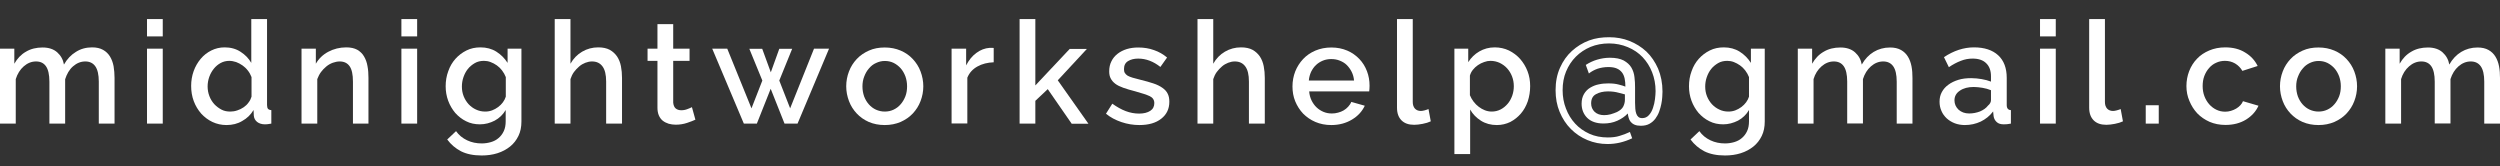 <?xml version="1.0" encoding="utf-8"?>
<!-- Generator: Adobe Illustrator 25.4.1, SVG Export Plug-In . SVG Version: 6.00 Build 0)  -->
<svg version="1.1" id="레이어_1" xmlns="http://www.w3.org/2000/svg" xmlns:xlink="http://www.w3.org/1999/xlink" x="0px"
	 y="0px" viewBox="0 0 209.52 13.91" style="enable-background:new 0 0 209.52 13.91;" xml:space="preserve">
<rect x="0" y="0" width="209.52" height="13.91" fill="#333333" stroke="none"/>
<style type="text/css">
	.st0{fill:#FFFFFF;}
</style>
<g>
	<path class="st0" d="M9.6,10.36H8.28V6.84c0-0.58-0.1-1.01-0.29-1.28C7.8,5.29,7.52,5.15,7.15,5.15c-0.38,0-0.72,0.14-1.03,0.41
		S5.6,6.2,5.46,6.64v3.72H4.14V6.84c0-0.59-0.1-1.02-0.29-1.29c-0.19-0.27-0.47-0.4-0.83-0.4c-0.38,0-0.72,0.14-1.03,0.41
		C1.68,5.83,1.46,6.19,1.32,6.63v3.73H0V4.08h1.2v1.26C1.45,4.9,1.77,4.56,2.18,4.33c0.4-0.24,0.87-0.35,1.39-0.35
		s0.93,0.14,1.23,0.41c0.3,0.27,0.49,0.61,0.56,1.02c0.26-0.46,0.6-0.82,1-1.06C6.75,4.1,7.2,3.97,7.72,3.97
		c0.37,0,0.67,0.07,0.92,0.21s0.44,0.33,0.58,0.56c0.14,0.23,0.24,0.5,0.3,0.81C9.57,5.86,9.6,6.19,9.6,6.53V10.36z"/>
	<path class="st0" d="M12.32,3.05V1.6h1.32v1.45H12.32z M12.32,10.36V4.08h1.32v6.28H12.32z"/>
	<path class="st0" d="M18.98,10.48c-0.42,0-0.82-0.09-1.18-0.26c-0.36-0.17-0.67-0.41-0.94-0.7c-0.26-0.3-0.47-0.64-0.62-1.04
		c-0.15-0.4-0.22-0.82-0.22-1.28c0-0.44,0.07-0.85,0.21-1.24c0.14-0.39,0.34-0.73,0.59-1.03s0.55-0.53,0.89-0.7
		c0.34-0.17,0.71-0.26,1.12-0.26c0.5,0,0.95,0.12,1.33,0.37c0.38,0.24,0.68,0.55,0.9,0.93V1.6h1.32v7.2c0,0.15,0.03,0.26,0.08,0.32
		c0.05,0.06,0.15,0.1,0.28,0.11v1.13c-0.14,0.02-0.25,0.04-0.33,0.05s-0.15,0.01-0.21,0.01c-0.26,0-0.48-0.07-0.65-0.2
		c-0.17-0.14-0.26-0.31-0.28-0.53l-0.02-0.47c-0.23,0.39-0.55,0.7-0.95,0.92C19.92,10.37,19.47,10.48,18.98,10.48z M19.31,9.35
		c0.19,0,0.38-0.03,0.58-0.1c0.19-0.06,0.37-0.15,0.53-0.26c0.16-0.11,0.3-0.24,0.41-0.4c0.12-0.15,0.2-0.32,0.25-0.49V6.46
		C21,6.26,20.9,6.07,20.77,5.91c-0.13-0.17-0.28-0.31-0.45-0.43s-0.35-0.21-0.53-0.28c-0.19-0.06-0.38-0.1-0.57-0.1
		c-0.26,0-0.51,0.06-0.73,0.18c-0.22,0.12-0.41,0.28-0.57,0.48c-0.16,0.2-0.29,0.43-0.38,0.68S17.4,6.97,17.4,7.24
		c0,0.29,0.05,0.56,0.15,0.82s0.24,0.48,0.41,0.67c0.18,0.19,0.38,0.34,0.61,0.46S19.04,9.35,19.31,9.35z"/>
	<path class="st0" d="M30.9,10.36h-1.32V6.84c0-0.59-0.09-1.02-0.28-1.29c-0.19-0.27-0.47-0.4-0.83-0.4c-0.19,0-0.38,0.04-0.58,0.11
		c-0.19,0.07-0.37,0.17-0.54,0.31s-0.32,0.29-0.45,0.47s-0.23,0.38-0.31,0.59v3.73h-1.32V4.08h1.2v1.26c0.24-0.42,0.59-0.76,1.04-1
		s0.96-0.37,1.51-0.37c0.38,0,0.68,0.07,0.92,0.2c0.24,0.14,0.43,0.32,0.57,0.56c0.14,0.24,0.24,0.51,0.29,0.82
		c0.06,0.31,0.08,0.63,0.08,0.98V10.36z"/>
	<path class="st0" d="M33.64,3.05V1.6h1.32v1.45H33.64z M33.64,10.36V4.08h1.32v6.28H33.64z"/>
	<path class="st0" d="M40.22,10.42c-0.42,0-0.81-0.08-1.16-0.26c-0.35-0.17-0.65-0.41-0.91-0.7c-0.25-0.3-0.45-0.64-0.59-1.02
		c-0.14-0.38-0.21-0.79-0.21-1.21c0-0.45,0.07-0.87,0.22-1.27c0.14-0.4,0.34-0.74,0.6-1.03c0.26-0.29,0.56-0.52,0.92-0.7
		s0.75-0.26,1.18-0.26c0.5,0,0.95,0.12,1.33,0.36c0.38,0.24,0.69,0.55,0.94,0.94V4.08h1.16v6.1c0,0.46-0.08,0.86-0.25,1.21
		c-0.17,0.35-0.4,0.65-0.7,0.89c-0.3,0.24-0.65,0.43-1.06,0.56c-0.41,0.13-0.85,0.19-1.32,0.19c-0.7,0-1.27-0.12-1.73-0.35
		c-0.46-0.24-0.85-0.57-1.16-0.99l0.74-0.7c0.24,0.34,0.55,0.59,0.93,0.77c0.38,0.18,0.79,0.26,1.22,0.26
		c0.27,0,0.53-0.04,0.77-0.11c0.24-0.07,0.46-0.18,0.64-0.34c0.18-0.15,0.33-0.34,0.44-0.58c0.11-0.23,0.16-0.51,0.16-0.83V9.22
		c-0.22,0.38-0.53,0.68-0.92,0.89C41.07,10.31,40.66,10.42,40.22,10.42z M40.66,9.35c0.2,0,0.39-0.03,0.58-0.1
		c0.18-0.07,0.35-0.16,0.51-0.28c0.16-0.12,0.29-0.25,0.4-0.4c0.11-0.15,0.19-0.31,0.24-0.47V6.46c-0.08-0.2-0.18-0.38-0.31-0.55
		s-0.27-0.31-0.44-0.43S41.3,5.27,41.11,5.2c-0.18-0.07-0.37-0.1-0.55-0.1c-0.29,0-0.55,0.06-0.77,0.19s-0.42,0.29-0.58,0.49
		s-0.28,0.43-0.37,0.69c-0.09,0.26-0.13,0.52-0.13,0.79c0,0.29,0.05,0.56,0.15,0.81s0.24,0.47,0.41,0.66
		c0.18,0.19,0.38,0.34,0.62,0.45C40.12,9.29,40.38,9.35,40.66,9.35z"/>
	<path class="st0" d="M52.12,10.36H50.8V6.84c0-0.58-0.1-1-0.31-1.28s-0.5-0.41-0.88-0.41c-0.18,0-0.37,0.04-0.55,0.11
		c-0.18,0.07-0.36,0.17-0.52,0.31s-0.31,0.29-0.44,0.47s-0.22,0.38-0.29,0.59v3.73h-1.32V1.6h1.32v3.74
		c0.24-0.43,0.57-0.77,0.98-1.01c0.41-0.24,0.86-0.36,1.35-0.36c0.39,0,0.71,0.07,0.97,0.21c0.25,0.14,0.45,0.33,0.61,0.56
		c0.15,0.23,0.26,0.5,0.32,0.81c0.06,0.31,0.09,0.63,0.09,0.98V10.36z"/>
	<path class="st0" d="M58.28,10.03c-0.17,0.08-0.4,0.17-0.7,0.27c-0.3,0.1-0.61,0.15-0.95,0.15c-0.21,0-0.4-0.03-0.59-0.08
		c-0.18-0.06-0.35-0.14-0.49-0.25c-0.14-0.11-0.25-0.26-0.33-0.44c-0.08-0.18-0.12-0.4-0.12-0.65V5.1h-0.83V4.08h0.83V2.02h1.32
		v2.06h1.37V5.1h-1.37v3.5c0.02,0.22,0.09,0.39,0.21,0.49c0.12,0.1,0.28,0.15,0.46,0.15s0.36-0.03,0.53-0.1
		c0.17-0.06,0.29-0.12,0.37-0.16L58.28,10.03z"/>
	<path class="st0" d="M68.22,4.08h1.26l-2.64,6.28h-1.09l-1.16-2.92l-1.16,2.92h-1.09l-2.65-6.28h1.26l2.03,5l0.91-2.33l-1.09-2.66
		h1.08l0.72,1.97l0.71-1.97h1.08l-1.08,2.66l0.91,2.33L68.22,4.08z"/>
	<path class="st0" d="M74.15,10.48c-0.5,0-0.94-0.09-1.34-0.26c-0.4-0.18-0.73-0.41-1.01-0.71c-0.28-0.3-0.5-0.64-0.65-1.04
		c-0.15-0.4-0.23-0.81-0.23-1.24c0-0.43,0.08-0.85,0.23-1.24c0.15-0.4,0.37-0.74,0.65-1.04c0.28-0.3,0.62-0.53,1.02-0.71
		s0.84-0.26,1.33-0.26c0.49,0,0.93,0.09,1.33,0.26s0.74,0.41,1.02,0.71c0.28,0.3,0.5,0.64,0.65,1.04c0.15,0.4,0.23,0.81,0.23,1.24
		c0,0.43-0.08,0.85-0.23,1.24c-0.15,0.4-0.37,0.74-0.65,1.04c-0.28,0.3-0.62,0.53-1.02,0.71C75.08,10.39,74.64,10.48,74.15,10.48z
		 M72.28,7.24c0,0.3,0.05,0.58,0.14,0.84c0.1,0.26,0.23,0.48,0.4,0.67c0.17,0.19,0.37,0.34,0.59,0.44s0.47,0.16,0.74,0.16
		c0.26,0,0.51-0.05,0.74-0.16s0.43-0.26,0.59-0.45c0.17-0.19,0.3-0.42,0.4-0.67c0.1-0.26,0.14-0.54,0.14-0.84
		c0-0.3-0.05-0.57-0.14-0.83c-0.1-0.26-0.23-0.49-0.4-0.68c-0.17-0.19-0.37-0.34-0.59-0.45c-0.23-0.11-0.47-0.16-0.74-0.16
		c-0.26,0-0.5,0.06-0.73,0.17C73.19,5.38,73,5.53,72.83,5.73c-0.17,0.19-0.3,0.42-0.4,0.68C72.33,6.66,72.28,6.94,72.28,7.24z"/>
	<path class="st0" d="M83.28,5.22c-0.51,0.02-0.97,0.13-1.36,0.35c-0.4,0.22-0.68,0.53-0.85,0.94v3.84h-1.32V4.08h1.22v1.4
		c0.22-0.43,0.5-0.78,0.85-1.04c0.35-0.26,0.72-0.4,1.12-0.43c0.08,0,0.15,0,0.2,0c0.05,0,0.1,0,0.14,0.01V5.22z"/>
	<path class="st0" d="M89.81,10.36l-2-2.89l-1.04,0.98v1.91h-1.32V1.6h1.32v5.56l2.88-3.06h1.44l-2.44,2.63l2.57,3.64H89.81z"/>
	<path class="st0" d="M95.49,10.48c-0.5,0-1.01-0.08-1.51-0.25s-0.93-0.4-1.29-0.7l0.53-0.84c0.38,0.27,0.75,0.48,1.12,0.62
		s0.74,0.21,1.13,0.21c0.39,0,0.7-0.08,0.93-0.23c0.23-0.15,0.34-0.37,0.34-0.65c0-0.26-0.13-0.46-0.38-0.58
		c-0.26-0.12-0.66-0.25-1.2-0.4c-0.39-0.1-0.73-0.2-1.01-0.3c-0.28-0.1-0.51-0.21-0.68-0.34s-0.3-0.28-0.38-0.44
		C93,6.42,92.96,6.22,92.96,5.98c0-0.32,0.06-0.6,0.19-0.85c0.12-0.25,0.3-0.46,0.52-0.63c0.22-0.17,0.48-0.3,0.77-0.39
		c0.3-0.09,0.62-0.13,0.96-0.13c0.47,0,0.91,0.07,1.32,0.22c0.41,0.14,0.77,0.35,1.09,0.62l-0.56,0.79c-0.58-0.46-1.2-0.7-1.86-0.7
		c-0.34,0-0.62,0.07-0.85,0.21c-0.23,0.14-0.34,0.36-0.34,0.67c0,0.13,0.02,0.24,0.07,0.32c0.05,0.09,0.13,0.16,0.23,0.23
		c0.11,0.06,0.25,0.12,0.42,0.17s0.39,0.11,0.64,0.17c0.42,0.1,0.79,0.21,1.1,0.31c0.31,0.1,0.56,0.23,0.76,0.37
		c0.2,0.14,0.35,0.3,0.44,0.49c0.1,0.19,0.14,0.41,0.14,0.68c0,0.6-0.23,1.07-0.68,1.42C96.88,10.3,96.27,10.48,95.49,10.48z"/>
	<path class="st0" d="M105.99,10.36h-1.32V6.84c0-0.58-0.1-1-0.31-1.28s-0.5-0.41-0.88-0.41c-0.18,0-0.37,0.04-0.55,0.11
		c-0.18,0.07-0.36,0.17-0.52,0.31s-0.31,0.29-0.44,0.47s-0.22,0.38-0.29,0.59v3.73h-1.32V1.6h1.32v3.74
		c0.24-0.43,0.57-0.77,0.98-1.01c0.41-0.24,0.86-0.36,1.35-0.36c0.39,0,0.71,0.07,0.97,0.21c0.25,0.14,0.45,0.33,0.61,0.56
		c0.15,0.23,0.26,0.5,0.32,0.81c0.06,0.31,0.09,0.63,0.09,0.98V10.36z"/>
	<path class="st0" d="M111.57,10.48c-0.49,0-0.93-0.09-1.33-0.26c-0.4-0.17-0.74-0.41-1.03-0.7c-0.28-0.3-0.5-0.64-0.66-1.03
		c-0.16-0.39-0.23-0.81-0.23-1.25c0-0.44,0.08-0.86,0.23-1.25c0.16-0.4,0.38-0.74,0.66-1.04c0.28-0.3,0.63-0.54,1.03-0.71
		c0.4-0.17,0.85-0.26,1.34-0.26c0.49,0,0.93,0.09,1.33,0.26s0.73,0.41,1.01,0.7c0.28,0.29,0.49,0.63,0.64,1.02
		c0.15,0.39,0.22,0.79,0.22,1.22c0,0.1,0,0.19-0.01,0.27s-0.02,0.15-0.02,0.21h-5.03c0.02,0.28,0.09,0.53,0.2,0.76
		c0.11,0.22,0.25,0.42,0.42,0.58c0.17,0.16,0.37,0.29,0.59,0.38c0.22,0.09,0.45,0.13,0.69,0.13c0.18,0,0.35-0.02,0.52-0.07
		c0.17-0.04,0.33-0.11,0.47-0.19s0.27-0.19,0.38-0.31c0.11-0.12,0.2-0.25,0.26-0.4l1.13,0.32c-0.22,0.47-0.57,0.86-1.07,1.16
		S112.24,10.48,111.57,10.48z M113.48,6.75c-0.02-0.26-0.09-0.51-0.2-0.73c-0.11-0.22-0.25-0.41-0.41-0.57s-0.36-0.28-0.59-0.37
		c-0.22-0.09-0.46-0.13-0.71-0.13c-0.25,0-0.48,0.04-0.7,0.13c-0.22,0.09-0.41,0.21-0.58,0.37s-0.3,0.35-0.41,0.57
		c-0.1,0.22-0.17,0.47-0.19,0.73H113.48z"/>
	<path class="st0" d="M117.08,1.6h1.32v6.95c0,0.23,0.06,0.41,0.18,0.55c0.12,0.13,0.29,0.2,0.5,0.2c0.09,0,0.19-0.02,0.31-0.05
		c0.12-0.03,0.23-0.07,0.33-0.11l0.19,1.03c-0.19,0.09-0.42,0.16-0.68,0.21c-0.26,0.05-0.5,0.08-0.71,0.08
		c-0.46,0-0.81-0.12-1.06-0.37c-0.25-0.25-0.38-0.6-0.38-1.06V1.6z"/>
	<path class="st0" d="M125.45,10.48c-0.5,0-0.95-0.12-1.33-0.36c-0.38-0.24-0.69-0.55-0.91-0.94v3.73h-1.32V4.08h1.16v1.13
		c0.24-0.38,0.55-0.68,0.93-0.9c0.38-0.22,0.81-0.34,1.29-0.34c0.43,0,0.83,0.09,1.19,0.26c0.36,0.18,0.67,0.41,0.94,0.71
		c0.26,0.3,0.47,0.64,0.62,1.03s0.22,0.8,0.22,1.24c0,0.46-0.07,0.88-0.2,1.28c-0.14,0.4-0.33,0.74-0.58,1.03s-0.54,0.52-0.88,0.7
		C126.23,10.39,125.85,10.48,125.45,10.48z M125.01,9.35c0.28,0,0.53-0.06,0.76-0.18c0.23-0.12,0.42-0.28,0.59-0.48
		s0.29-0.43,0.38-0.68c0.09-0.26,0.13-0.52,0.13-0.79c0-0.29-0.05-0.56-0.15-0.82s-0.24-0.48-0.41-0.67
		c-0.17-0.19-0.38-0.34-0.62-0.46c-0.24-0.11-0.5-0.17-0.78-0.17c-0.17,0-0.34,0.03-0.53,0.1c-0.18,0.06-0.36,0.15-0.52,0.26
		c-0.16,0.11-0.3,0.24-0.42,0.39c-0.12,0.15-0.2,0.31-0.25,0.49v1.64c0.08,0.19,0.18,0.37,0.31,0.54s0.27,0.31,0.43,0.43
		c0.16,0.12,0.33,0.22,0.51,0.29S124.82,9.35,125.01,9.35z"/>
	<path class="st0" d="M134.87,3.12c0.59,0,1.16,0.1,1.69,0.31s1.01,0.51,1.42,0.89c0.41,0.39,0.73,0.87,0.98,1.43
		c0.24,0.57,0.37,1.21,0.37,1.93c0,0.11-0.01,0.26-0.02,0.45c-0.01,0.19-0.04,0.39-0.08,0.59s-0.1,0.42-0.18,0.64
		c-0.08,0.22-0.19,0.41-0.32,0.59c-0.14,0.18-0.3,0.32-0.5,0.43c-0.2,0.11-0.44,0.16-0.72,0.16c-0.21,0-0.38-0.03-0.52-0.09
		c-0.14-0.06-0.24-0.14-0.32-0.23c-0.08-0.1-0.14-0.21-0.17-0.33c-0.04-0.12-0.06-0.25-0.08-0.38c-0.23,0.25-0.53,0.45-0.88,0.61
		c-0.36,0.16-0.74,0.23-1.16,0.23c-0.59,0-1.04-0.16-1.36-0.47c-0.31-0.31-0.47-0.71-0.47-1.19c0-0.32,0.07-0.59,0.2-0.81
		c0.13-0.22,0.3-0.4,0.52-0.53s0.45-0.23,0.72-0.28c0.27-0.06,0.53-0.08,0.8-0.08c0.34,0,0.63,0.03,0.88,0.1
		c0.25,0.06,0.43,0.12,0.55,0.17c0-0.24-0.02-0.46-0.06-0.66s-0.11-0.37-0.22-0.52c-0.11-0.14-0.25-0.26-0.44-0.34
		c-0.18-0.08-0.42-0.12-0.7-0.12c-0.33,0-0.63,0.05-0.91,0.14c-0.28,0.1-0.52,0.23-0.73,0.4l-0.26-0.72
		c0.3-0.19,0.61-0.34,0.95-0.44c0.34-0.1,0.69-0.16,1.07-0.16c0.49,0,0.87,0.08,1.16,0.23c0.28,0.16,0.5,0.35,0.64,0.59
		c0.14,0.24,0.23,0.51,0.26,0.8c0.04,0.3,0.05,0.58,0.05,0.85v1.3c0,0.18,0.01,0.34,0.02,0.5c0.01,0.16,0.04,0.29,0.08,0.41
		c0.04,0.12,0.1,0.21,0.18,0.28c0.08,0.07,0.19,0.1,0.32,0.1c0.22,0,0.41-0.08,0.56-0.25c0.15-0.16,0.26-0.36,0.34-0.6
		c0.08-0.24,0.14-0.48,0.17-0.74c0.03-0.26,0.05-0.48,0.05-0.67c0-0.57-0.1-1.1-0.29-1.58c-0.19-0.49-0.46-0.91-0.8-1.27
		c-0.34-0.36-0.76-0.64-1.24-0.84s-1-0.31-1.57-0.31c-0.56,0-1.08,0.1-1.55,0.29c-0.47,0.2-0.88,0.47-1.23,0.82
		c-0.35,0.35-0.62,0.76-0.82,1.24c-0.2,0.48-0.29,1-0.29,1.57c0,0.54,0.09,1.06,0.28,1.54c0.18,0.48,0.44,0.9,0.77,1.26
		s0.73,0.64,1.19,0.85s0.98,0.31,1.54,0.31c0.38,0,0.71-0.04,0.99-0.13c0.28-0.08,0.57-0.19,0.87-0.33l0.19,0.53
		c-0.34,0.16-0.68,0.28-1.02,0.36c-0.34,0.08-0.69,0.12-1.04,0.12c-0.6,0-1.16-0.11-1.69-0.33c-0.53-0.22-0.99-0.53-1.39-0.93
		c-0.4-0.4-0.71-0.88-0.94-1.43c-0.23-0.55-0.34-1.16-0.34-1.82c0-0.7,0.12-1.32,0.37-1.88c0.25-0.56,0.58-1.03,1-1.41
		s0.9-0.68,1.44-0.88S134.27,3.12,134.87,3.12z M135.51,9.39c0.26-0.13,0.44-0.28,0.53-0.46c0.09-0.18,0.14-0.37,0.14-0.56V7.91
		c-0.11-0.02-0.29-0.07-0.54-0.14s-0.54-0.11-0.88-0.11c-0.39,0-0.73,0.08-1,0.23c-0.28,0.15-0.41,0.41-0.41,0.78
		c0,0.28,0.1,0.51,0.29,0.7c0.19,0.18,0.46,0.28,0.79,0.28c0.18,0,0.36-0.02,0.55-0.07C135.18,9.52,135.35,9.46,135.51,9.39z"/>
	<path class="st0" d="M144.42,10.42c-0.42,0-0.81-0.08-1.16-0.26c-0.35-0.17-0.65-0.41-0.91-0.7c-0.25-0.3-0.45-0.64-0.59-1.02
		c-0.14-0.38-0.21-0.79-0.21-1.21c0-0.45,0.07-0.87,0.22-1.27c0.14-0.4,0.34-0.74,0.6-1.03c0.26-0.29,0.56-0.52,0.92-0.7
		s0.75-0.26,1.18-0.26c0.5,0,0.95,0.12,1.33,0.36c0.38,0.24,0.69,0.55,0.94,0.94V4.08h1.16v6.1c0,0.46-0.08,0.86-0.25,1.21
		c-0.17,0.35-0.4,0.65-0.7,0.89c-0.3,0.24-0.65,0.43-1.06,0.56c-0.41,0.13-0.85,0.19-1.32,0.19c-0.7,0-1.27-0.12-1.73-0.35
		c-0.46-0.24-0.85-0.57-1.16-0.99l0.74-0.7c0.24,0.34,0.55,0.59,0.93,0.77c0.38,0.18,0.79,0.26,1.22,0.26
		c0.27,0,0.53-0.04,0.77-0.11c0.24-0.07,0.46-0.18,0.64-0.34c0.18-0.15,0.33-0.34,0.44-0.58c0.11-0.23,0.16-0.51,0.16-0.83V9.22
		c-0.22,0.38-0.53,0.68-0.92,0.89C145.26,10.31,144.85,10.42,144.42,10.42z M144.85,9.35c0.2,0,0.39-0.03,0.58-0.1
		c0.18-0.07,0.35-0.16,0.51-0.28c0.16-0.12,0.29-0.25,0.4-0.4c0.11-0.15,0.19-0.31,0.24-0.47V6.46c-0.08-0.2-0.18-0.38-0.31-0.55
		s-0.27-0.31-0.44-0.43s-0.34-0.21-0.52-0.28c-0.18-0.07-0.37-0.1-0.55-0.1c-0.29,0-0.55,0.06-0.77,0.19s-0.42,0.29-0.58,0.49
		s-0.28,0.43-0.37,0.69c-0.09,0.26-0.13,0.52-0.13,0.79c0,0.29,0.05,0.56,0.15,0.81s0.24,0.47,0.41,0.66
		c0.18,0.19,0.38,0.34,0.62,0.45C144.31,9.29,144.57,9.35,144.85,9.35z"/>
	<path class="st0" d="M160.28,10.36h-1.32V6.84c0-0.58-0.1-1.01-0.29-1.28c-0.19-0.27-0.47-0.41-0.84-0.41
		c-0.38,0-0.72,0.14-1.03,0.41s-0.53,0.63-0.67,1.07v3.72h-1.32V6.84c0-0.59-0.1-1.02-0.29-1.29c-0.19-0.27-0.47-0.4-0.83-0.4
		c-0.38,0-0.72,0.14-1.03,0.41c-0.31,0.27-0.54,0.63-0.67,1.07v3.73h-1.32V4.08h1.2v1.26c0.25-0.44,0.57-0.78,0.98-1.01
		c0.4-0.24,0.87-0.35,1.39-0.35s0.93,0.14,1.23,0.41c0.3,0.27,0.49,0.61,0.56,1.02c0.26-0.46,0.6-0.82,1-1.06
		c0.4-0.24,0.86-0.37,1.37-0.37c0.37,0,0.67,0.07,0.92,0.21s0.44,0.33,0.58,0.56c0.14,0.23,0.24,0.5,0.3,0.81
		c0.06,0.31,0.08,0.63,0.08,0.98V10.36z"/>
	<path class="st0" d="M164.67,10.48c-0.3,0-0.59-0.05-0.85-0.15c-0.26-0.1-0.48-0.24-0.67-0.41c-0.19-0.18-0.34-0.38-0.44-0.62
		c-0.11-0.24-0.16-0.5-0.16-0.78c0-0.3,0.06-0.56,0.19-0.8c0.13-0.24,0.31-0.45,0.55-0.62c0.24-0.18,0.52-0.31,0.84-0.41
		c0.32-0.1,0.68-0.14,1.07-0.14c0.3,0,0.59,0.03,0.88,0.08c0.29,0.05,0.55,0.12,0.78,0.21V6.39c0-0.46-0.13-0.83-0.4-1.09
		c-0.26-0.26-0.64-0.39-1.14-0.39c-0.34,0-0.67,0.06-0.99,0.19c-0.32,0.12-0.66,0.3-1,0.53l-0.41-0.84
		c0.81-0.54,1.65-0.82,2.52-0.82c0.86,0,1.54,0.22,2.02,0.66c0.48,0.44,0.72,1.07,0.72,1.9V8.8c0,0.28,0.12,0.42,0.35,0.43v1.13
		c-0.13,0.02-0.24,0.04-0.33,0.05s-0.18,0.01-0.27,0.01c-0.26,0-0.45-0.06-0.59-0.19c-0.14-0.13-0.23-0.29-0.26-0.49l-0.04-0.4
		c-0.28,0.37-0.63,0.65-1.04,0.85C165.59,10.38,165.15,10.48,164.67,10.48z M165.03,9.51c0.32,0,0.62-0.06,0.91-0.17
		c0.28-0.12,0.51-0.28,0.67-0.49c0.17-0.14,0.25-0.3,0.25-0.46V7.56c-0.22-0.09-0.46-0.16-0.71-0.2s-0.5-0.07-0.74-0.07
		c-0.47,0-0.86,0.1-1.16,0.31c-0.3,0.2-0.45,0.47-0.45,0.81c0,0.31,0.12,0.57,0.35,0.79C164.38,9.4,164.67,9.51,165.03,9.51z"/>
	<path class="st0" d="M170.97,3.05V1.6h1.32v1.45H170.97z M170.97,10.36V4.08h1.32v6.28H170.97z"/>
	<path class="st0" d="M175.09,1.6h1.32v6.95c0,0.23,0.06,0.41,0.18,0.55c0.12,0.13,0.29,0.2,0.5,0.2c0.09,0,0.19-0.02,0.31-0.05
		c0.12-0.03,0.23-0.07,0.33-0.11l0.19,1.03c-0.19,0.09-0.42,0.16-0.68,0.21c-0.26,0.05-0.5,0.08-0.71,0.08
		c-0.46,0-0.81-0.12-1.06-0.37c-0.25-0.25-0.38-0.6-0.38-1.06V1.6z"/>
	<path class="st0" d="M179.83,10.36V8.82h1.09v1.54H179.83z"/>
	<path class="st0" d="M183.24,7.21c0-0.44,0.08-0.86,0.23-1.25c0.15-0.39,0.37-0.74,0.65-1.03c0.28-0.3,0.63-0.53,1.03-0.7
		s0.85-0.26,1.34-0.26c0.65,0,1.21,0.14,1.67,0.43c0.47,0.28,0.82,0.66,1.05,1.13l-1.28,0.41c-0.15-0.26-0.36-0.47-0.61-0.62
		c-0.26-0.15-0.54-0.22-0.85-0.22c-0.26,0-0.51,0.05-0.74,0.16c-0.23,0.1-0.43,0.25-0.59,0.44c-0.17,0.19-0.3,0.41-0.4,0.67
		c-0.1,0.26-0.14,0.54-0.14,0.85c0,0.3,0.05,0.59,0.15,0.85c0.1,0.26,0.24,0.49,0.41,0.68c0.17,0.19,0.37,0.34,0.6,0.45
		s0.47,0.16,0.73,0.16c0.16,0,0.32-0.02,0.48-0.07s0.31-0.11,0.44-0.19s0.25-0.17,0.35-0.28c0.1-0.1,0.17-0.22,0.22-0.34l1.3,0.38
		c-0.21,0.47-0.56,0.86-1.04,1.16c-0.49,0.3-1.06,0.45-1.73,0.45c-0.49,0-0.93-0.09-1.33-0.26c-0.4-0.18-0.74-0.41-1.03-0.71
		c-0.28-0.3-0.5-0.65-0.66-1.04C183.32,8.07,183.24,7.65,183.24,7.21z"/>
	<path class="st0" d="M194.31,10.48c-0.5,0-0.94-0.09-1.34-0.26c-0.4-0.18-0.73-0.41-1.01-0.71c-0.28-0.3-0.5-0.64-0.65-1.04
		c-0.15-0.4-0.23-0.81-0.23-1.24c0-0.43,0.08-0.85,0.23-1.24c0.15-0.4,0.37-0.74,0.65-1.04c0.28-0.3,0.62-0.53,1.02-0.71
		s0.84-0.26,1.33-0.26c0.49,0,0.93,0.09,1.33,0.26s0.74,0.41,1.02,0.71c0.28,0.3,0.5,0.64,0.65,1.04c0.15,0.4,0.23,0.81,0.23,1.24
		c0,0.43-0.08,0.85-0.23,1.24c-0.15,0.4-0.37,0.74-0.65,1.04c-0.28,0.3-0.62,0.53-1.02,0.71C195.24,10.39,194.8,10.48,194.31,10.48z
		 M192.44,7.24c0,0.3,0.05,0.58,0.14,0.84c0.1,0.26,0.23,0.48,0.4,0.67c0.17,0.19,0.37,0.34,0.59,0.44s0.47,0.16,0.74,0.16
		c0.26,0,0.51-0.05,0.74-0.16s0.43-0.26,0.59-0.45c0.17-0.19,0.3-0.42,0.4-0.67c0.1-0.26,0.14-0.54,0.14-0.84
		c0-0.3-0.05-0.57-0.14-0.83c-0.1-0.26-0.23-0.49-0.4-0.68c-0.17-0.19-0.37-0.34-0.59-0.45c-0.23-0.11-0.47-0.16-0.74-0.16
		c-0.26,0-0.5,0.06-0.73,0.17c-0.23,0.11-0.43,0.26-0.59,0.46c-0.17,0.19-0.3,0.42-0.4,0.68C192.49,6.66,192.44,6.94,192.44,7.24z"
		/>
	<path class="st0" d="M209.52,10.36h-1.32V6.84c0-0.58-0.1-1.01-0.29-1.28c-0.19-0.27-0.47-0.41-0.84-0.41
		c-0.38,0-0.72,0.14-1.03,0.41s-0.53,0.63-0.67,1.07v3.72h-1.32V6.84c0-0.59-0.1-1.02-0.29-1.29c-0.19-0.27-0.47-0.4-0.83-0.4
		c-0.38,0-0.72,0.14-1.03,0.41c-0.31,0.27-0.54,0.63-0.67,1.07v3.73h-1.32V4.08h1.2v1.26c0.25-0.44,0.57-0.78,0.98-1.01
		c0.4-0.24,0.87-0.35,1.39-0.35s0.93,0.14,1.23,0.41c0.3,0.27,0.49,0.61,0.56,1.02c0.26-0.46,0.6-0.82,1-1.06
		c0.4-0.24,0.86-0.37,1.37-0.37c0.37,0,0.67,0.07,0.92,0.21s0.44,0.33,0.58,0.56c0.14,0.23,0.24,0.5,0.3,0.81
		c0.06,0.31,0.08,0.63,0.08,0.98V10.36z"/>
</g>
</svg>
